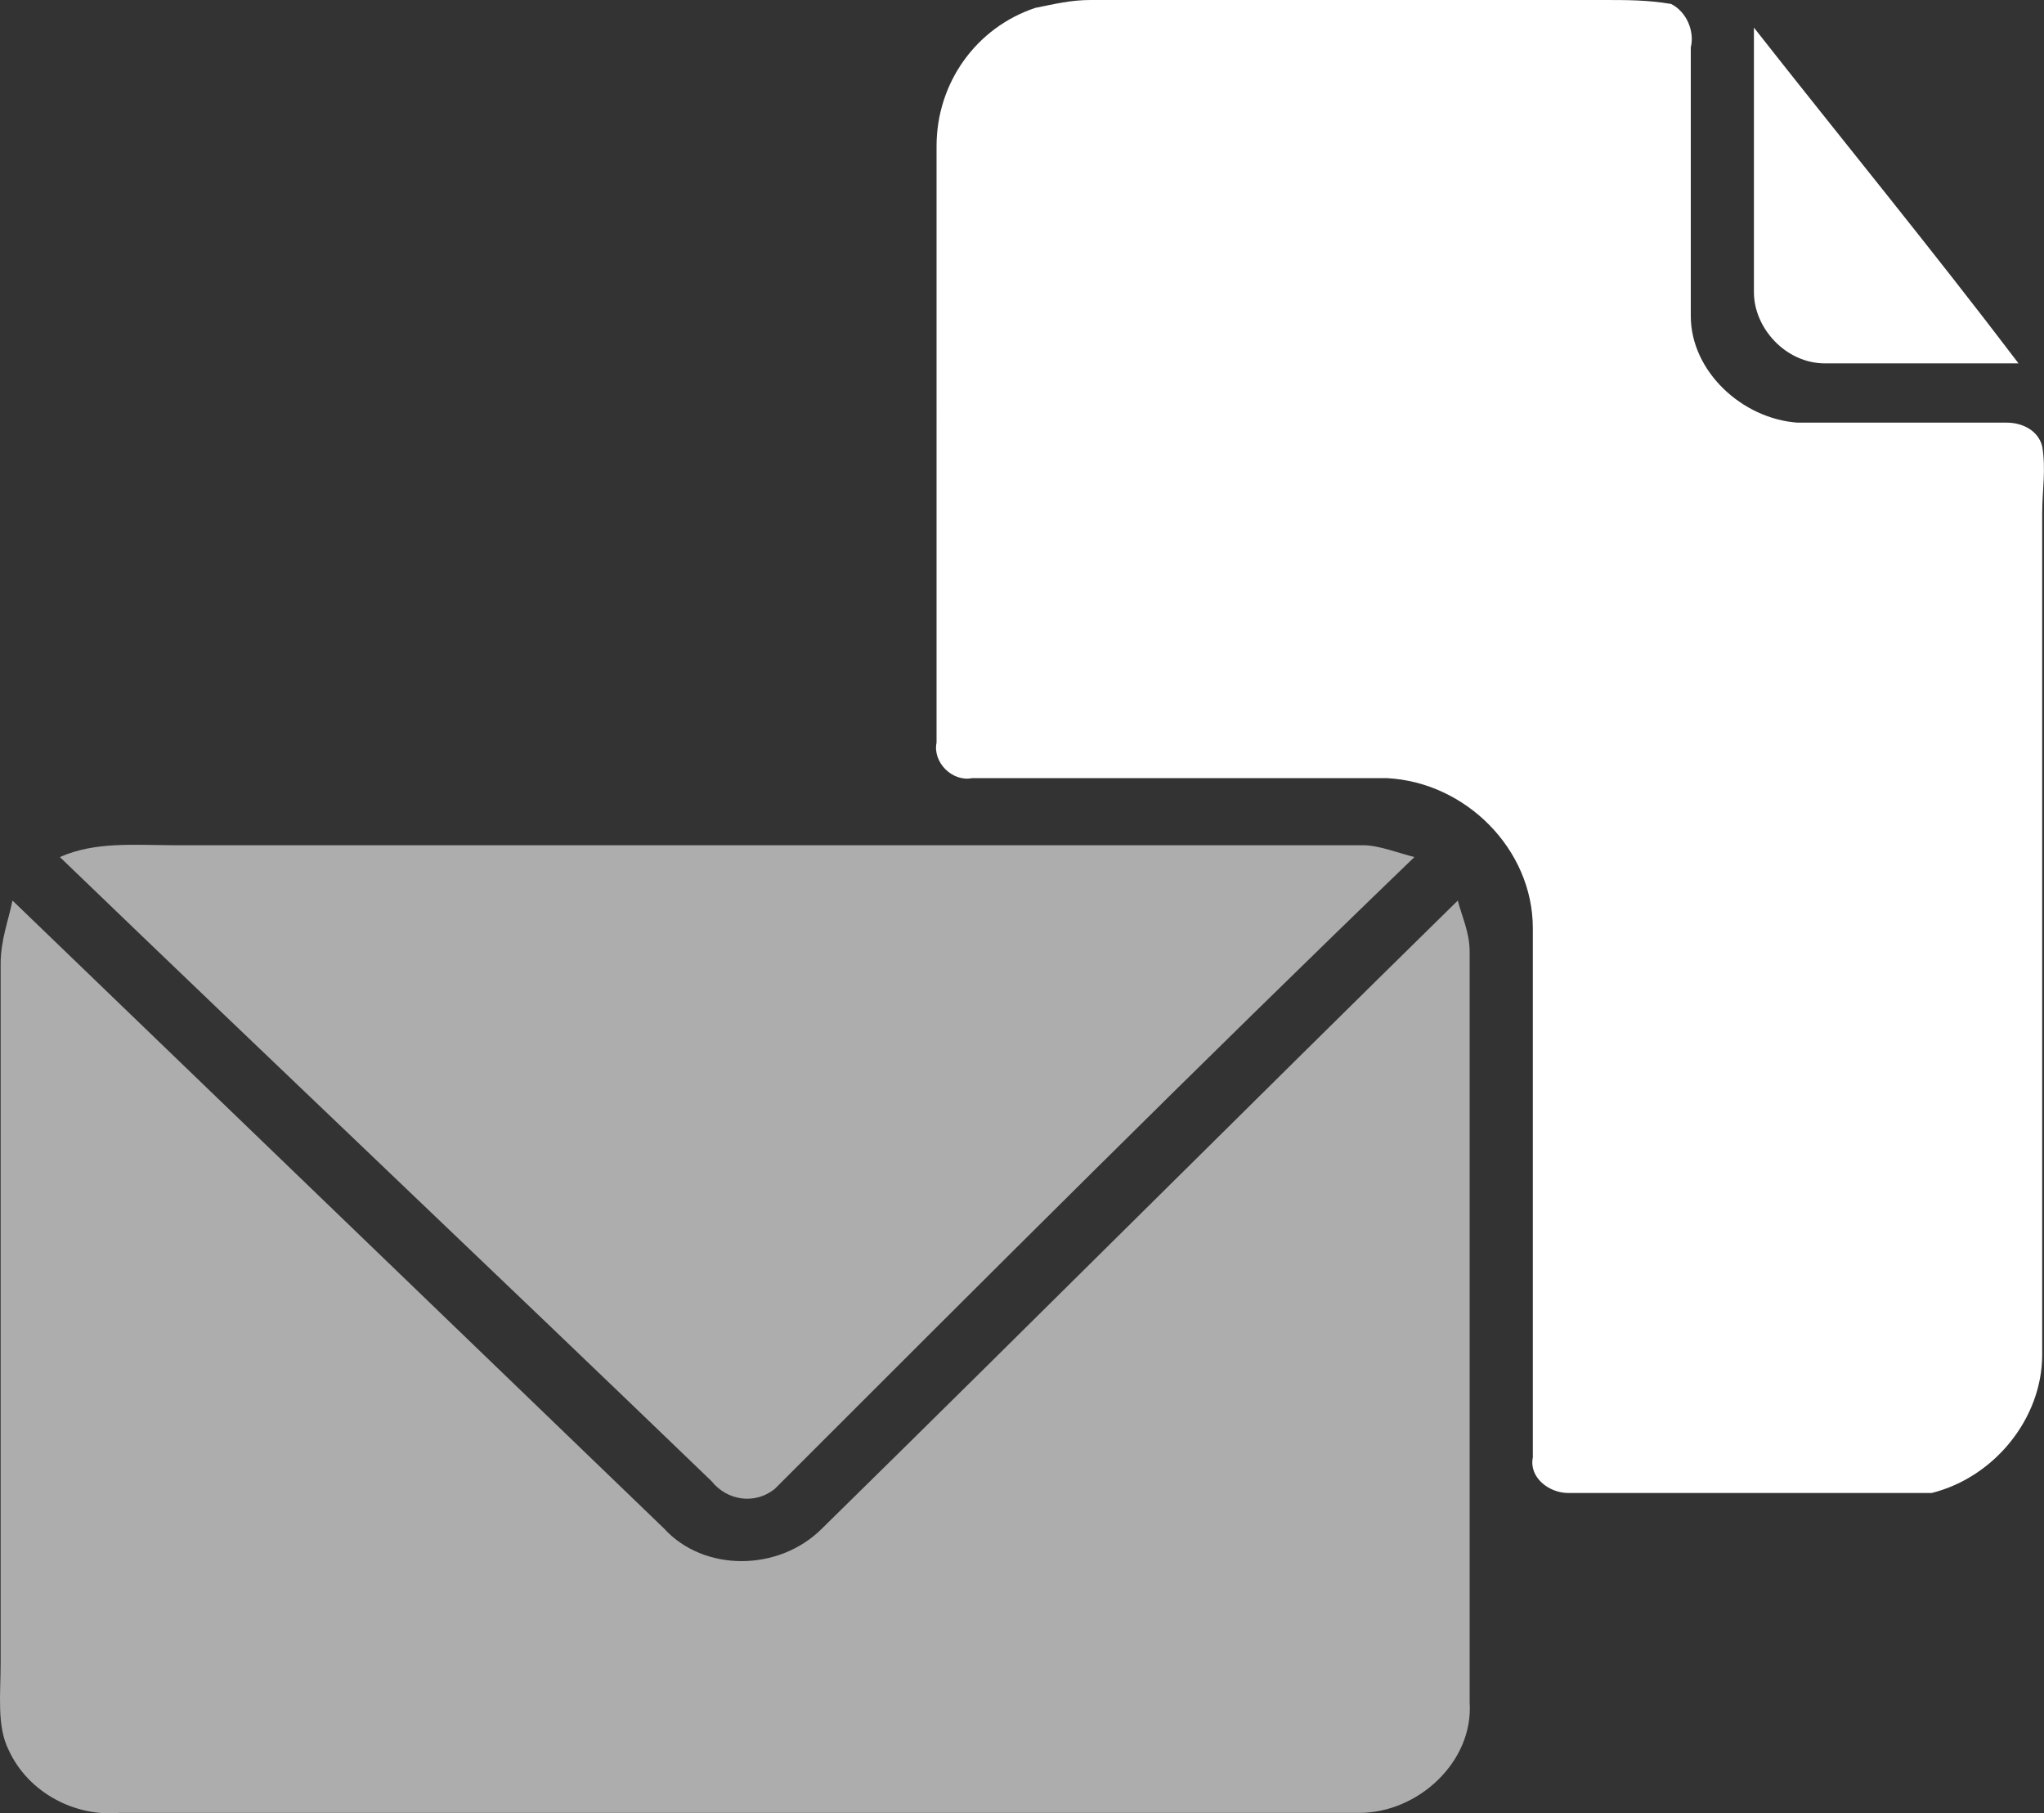 <?xml version="1.0" encoding="UTF-8"?> <svg xmlns="http://www.w3.org/2000/svg" id="Layer_1" data-name="Layer 1" viewBox="0 0 352.25 312.44"><rect x="0" y="0" width="352.25" height="312.44" fill="#333333" stroke="none"/> <defs> <style> .cls-1 { fill: #fff; } .cls-2 { opacity: .6; } </style> </defs> <path class="cls-1" d="m178.41,1.36c3.4-.68,6.12-1.36,9.53-1.36h88.47c4.08,0,7.49,0,11.57.68,2.72,1.36,4.08,4.76,3.4,7.49v46.28c0,9.53,8.85,17.69,18.37,18.37h36.07c2.72,0,5.44,1.36,6.12,4.08.68,4.08,0,7.49,0,11.57v144.95c0,10.89-8.17,21.1-19.05,23.82h-62.61c-3.4,0-6.81-2.72-6.12-6.12v-91.19c0-13.61-11.57-25.18-25.18-25.86h-71.46c-3.4.68-6.81-2.72-6.12-6.12V25.18c0-10.89,6.81-20.42,17.01-23.82Z"></path> <path class="cls-1" d="m302.26,4.76c14.97,19.05,30.62,38.11,45.6,57.85h-33.35c-6.81,0-12.25-6.12-12.25-12.25V4.76Z"></path> <g class="cls-2"> <path class="cls-1" d="m10.32,147.67c6.12-2.72,12.93-2.04,19.74-2.04h204.84c2.72,0,6.12,1.36,8.85,2.04-37.43,36.07-73.5,72.14-110.25,108.88-3.4,2.72-8.17,2.04-10.89-1.36-37.43-36.07-74.86-71.46-112.29-107.52Z"></path> <path class="cls-1" d="m2.15,155.16c37.43,36.07,74.86,72.14,112.29,108.2,6.81,7.49,19.74,7.49,27.22,0,36.75-36.07,72.82-72.14,109.57-108.2.68,2.72,2.04,5.44,2.04,8.85v129.3c.68,10.21-8.85,19.05-19.05,19.05H20.52c-7.49.68-15.65-3.4-19.05-10.89-2.04-4.08-1.36-9.53-1.36-14.97v-120.45c0-4.08,1.36-7.49,2.04-10.89Z"></path> </g> </svg> 